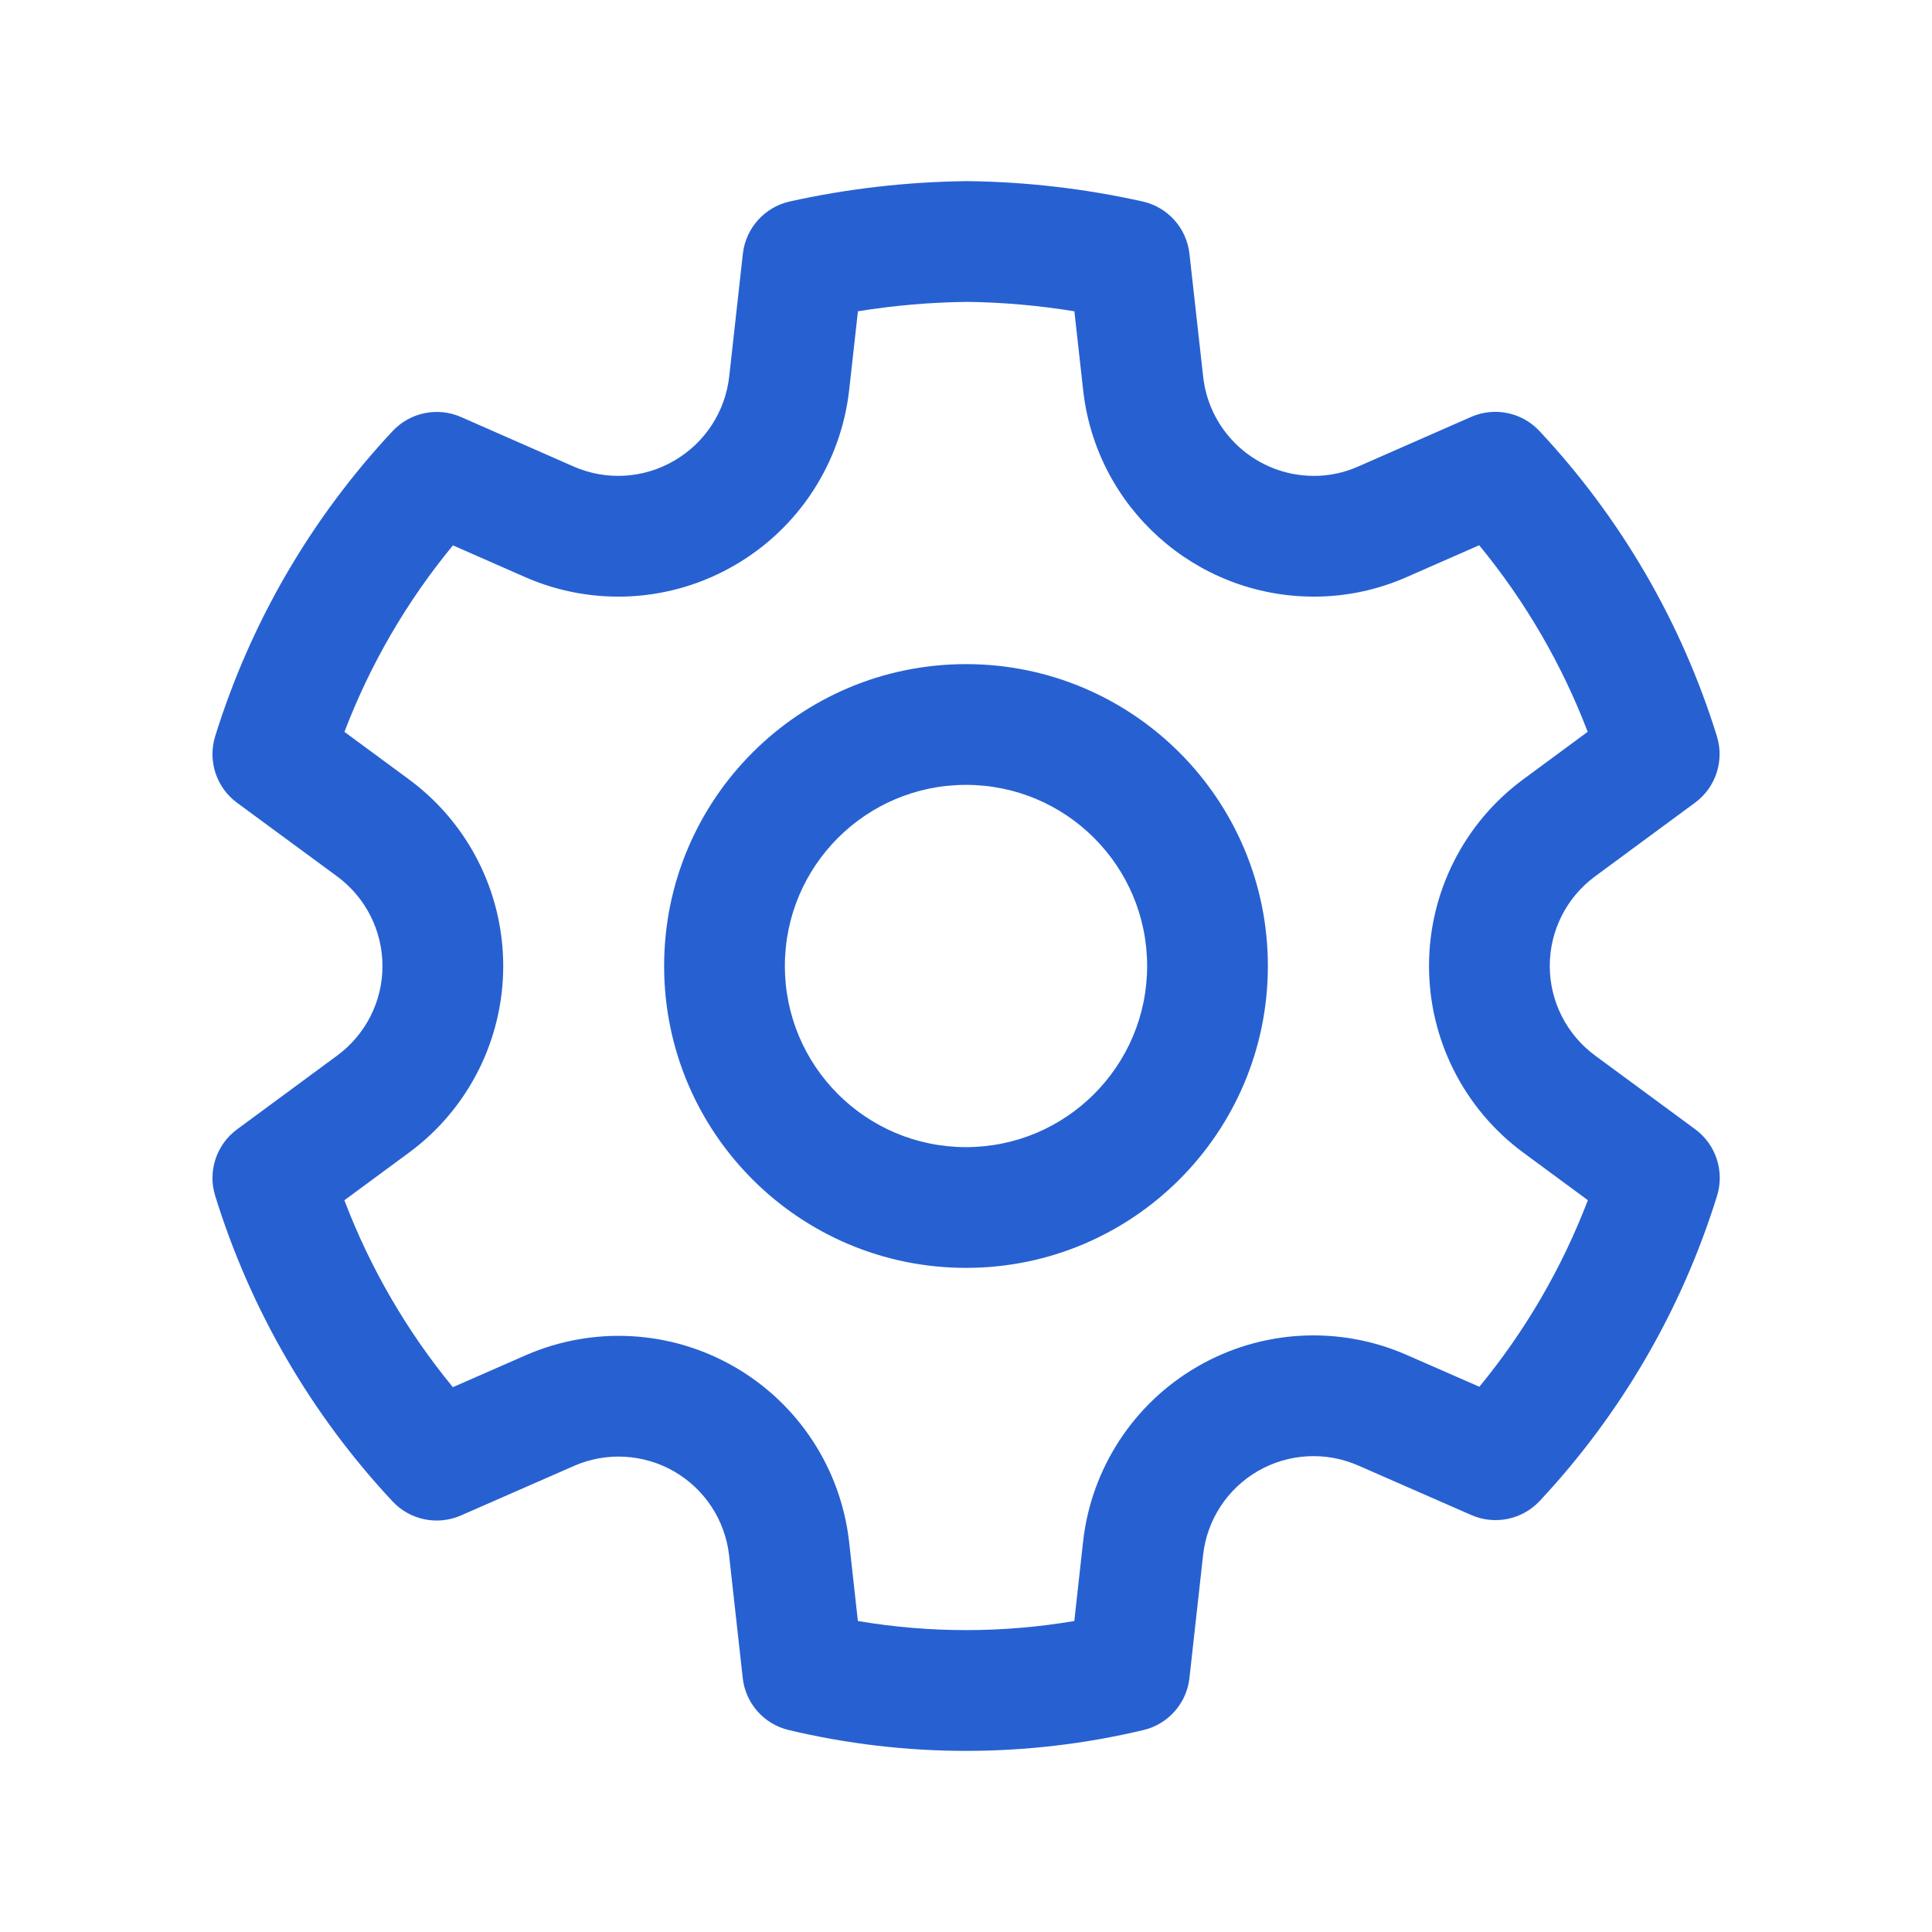 <svg width="32" height="32" viewBox="0 0 32 32" fill="none" xmlns="http://www.w3.org/2000/svg">
    <path d="M16.016 3C16.995 3.011 17.97 3.124 18.925 3.337C19.342 3.43 19.654 3.778 19.701 4.203L19.928 6.238C20.031 7.173 20.82 7.881 21.761 7.882C22.014 7.883 22.264 7.83 22.498 7.726L24.365 6.906C24.753 6.735 25.207 6.828 25.497 7.138C26.847 8.58 27.852 10.308 28.437 12.194C28.563 12.601 28.418 13.043 28.075 13.295L26.42 14.515C25.948 14.862 25.669 15.413 25.669 15.999C25.669 16.585 25.948 17.136 26.421 17.484L28.078 18.704C28.421 18.957 28.566 19.399 28.44 19.806C27.855 21.691 26.85 23.42 25.502 24.861C25.212 25.171 24.758 25.264 24.37 25.094L22.495 24.273C21.958 24.038 21.342 24.072 20.835 24.365C20.328 24.658 19.991 25.175 19.927 25.757L19.701 27.793C19.655 28.212 19.349 28.558 18.939 28.655C17.007 29.115 14.995 29.115 13.064 28.655C12.653 28.558 12.348 28.212 12.302 27.793L12.076 25.76C12.01 25.179 11.672 24.664 11.166 24.372C10.659 24.08 10.044 24.046 9.51 24.279L7.634 25.101C7.246 25.271 6.792 25.178 6.502 24.868C5.153 23.425 4.148 21.694 3.564 19.806C3.438 19.4 3.584 18.958 3.926 18.706L5.584 17.484C6.056 17.137 6.335 16.587 6.335 16.001C6.335 15.415 6.056 14.864 5.584 14.516L3.927 13.297C3.584 13.045 3.438 12.602 3.564 12.195C4.149 10.309 5.155 8.581 6.504 7.139C6.794 6.83 7.248 6.737 7.636 6.907L9.503 7.728C10.041 7.963 10.658 7.928 11.168 7.63C11.675 7.336 12.012 6.819 12.078 6.237L12.304 4.203C12.352 3.778 12.664 3.43 13.081 3.337C14.037 3.125 15.013 3.012 16.016 3ZM16.017 5C15.411 5.007 14.807 5.059 14.21 5.156L14.065 6.459C13.929 7.672 13.227 8.748 12.174 9.359C11.115 9.978 9.823 10.052 8.699 9.559L7.502 9.033C6.739 9.958 6.132 11.002 5.705 12.122L6.768 12.905C7.754 13.629 8.335 14.778 8.335 16.001C8.335 17.223 7.754 18.372 6.769 19.095L5.704 19.88C6.131 21.003 6.738 22.048 7.501 22.976L8.708 22.447C9.826 21.959 11.108 22.03 12.165 22.639C13.221 23.248 13.926 24.322 14.064 25.537L14.209 26.849C15.396 27.05 16.607 27.05 17.794 26.849L17.939 25.537C18.073 24.323 18.777 23.245 19.835 22.634C20.892 22.022 22.178 21.951 23.297 22.441L24.503 22.969C25.265 22.043 25.872 20.999 26.3 19.879L25.236 19.095C24.251 18.371 23.669 17.222 23.669 15.999C23.669 14.777 24.251 13.627 25.234 12.905L26.297 12.121C25.869 11.001 25.262 9.957 24.5 9.031L23.304 9.556C22.817 9.772 22.29 9.883 21.758 9.882C19.799 9.88 18.154 8.405 17.94 6.458L17.795 5.156C17.201 5.059 16.604 5.007 16.017 5ZM16 11C18.761 11 21 13.239 21 16C21 18.761 18.761 21 16 21C13.238 21 11 18.761 11 16C11 13.239 13.238 11 16 11ZM16 13C14.343 13 13 14.343 13 16C13 17.657 14.343 19 16 19C17.656 19 19 17.657 19 16C19 14.343 17.656 13 16 13Z" fill="#2761D1"/>
</svg>